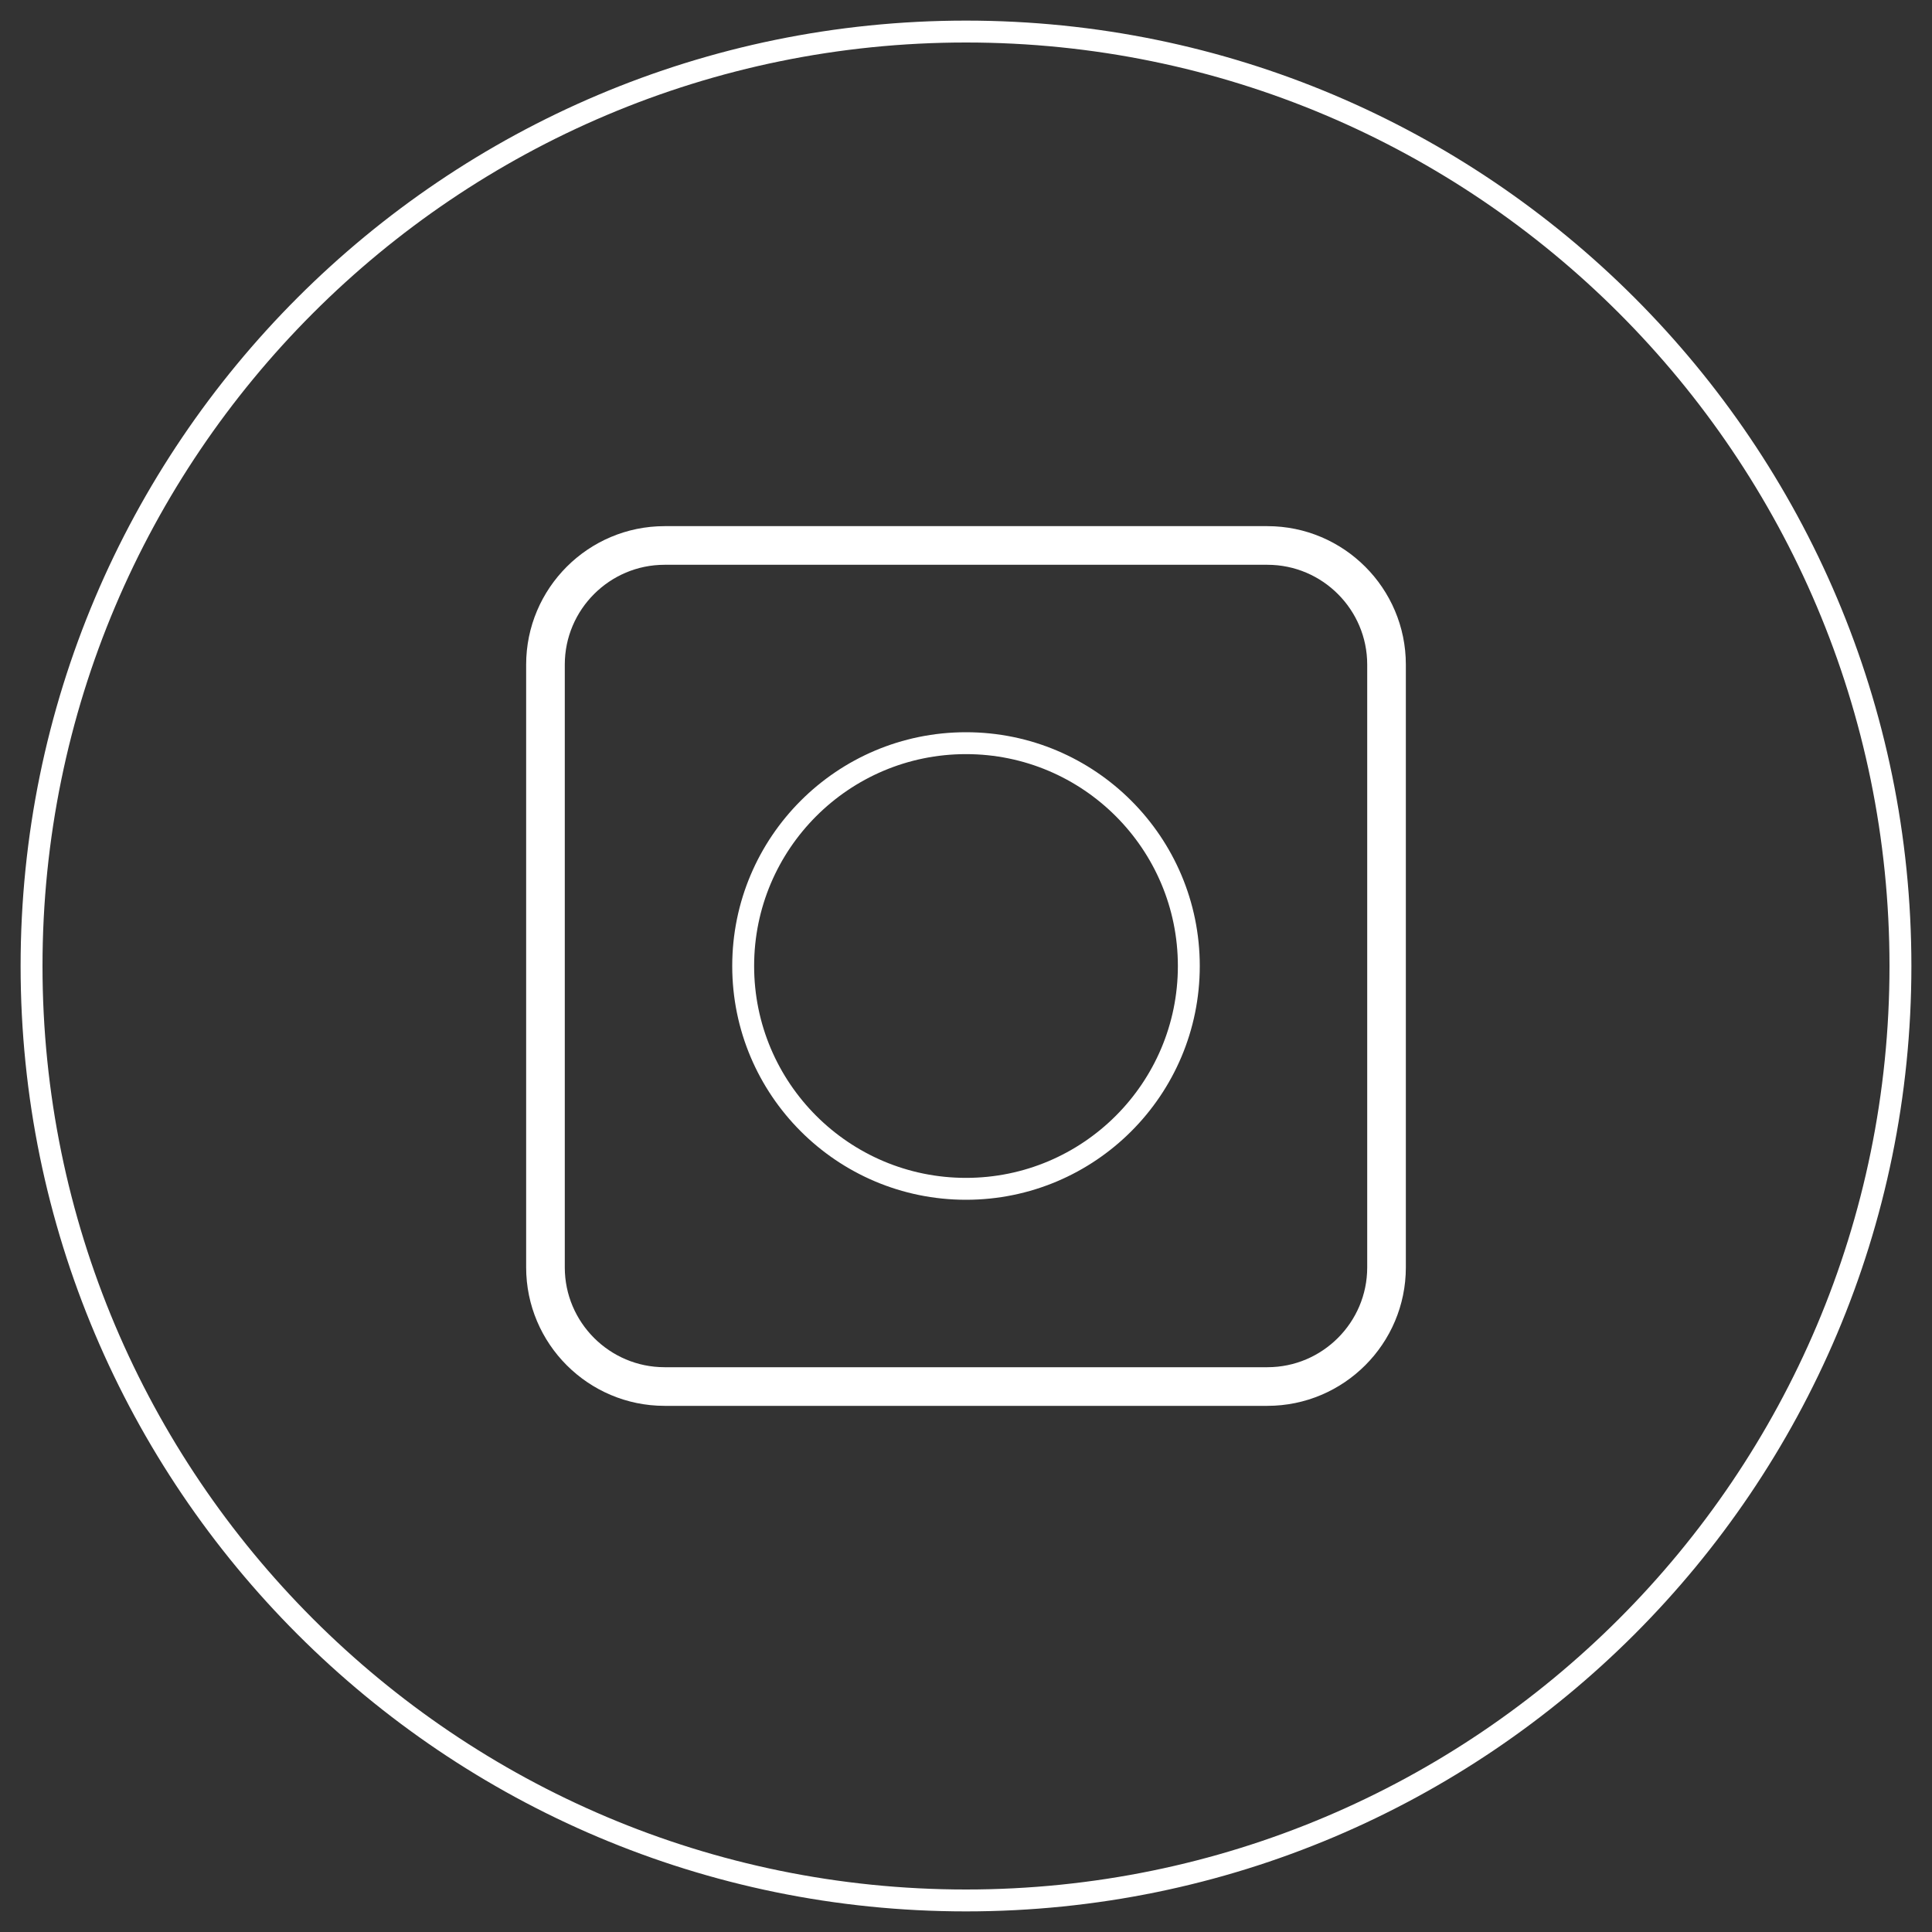 <?xml version="1.0" encoding="UTF-8"?> <svg xmlns="http://www.w3.org/2000/svg" id="a" width="30" height="30" viewBox="0 0 30 30"><rect x="0" y="0" width="30" height="30" fill="#333333" stroke="none"/><defs><style>.b{fill-rule:evenodd;}.b,.c{stroke-miterlimit:10;}.b,.c,.d{fill:none;stroke:#fff;}.b,.d{stroke-width:.34px;}.c{stroke-width:.6px;}.d{stroke-linecap:round;stroke-linejoin:round;}</style></defs><path class="b" d="m15,.49c8.01,0,14.51,6.5,14.51,14.51s-6.5,14.51-14.51,14.51S.49,23.01.49,15,6.99.49,15,.49Z"></path><path class="c" d="m10.32,8.47h9.36c1.02,0,1.85.83,1.85,1.85v9.36c0,1.02-.83,1.85-1.85,1.85h-9.36c-1.02,0-1.85-.83-1.85-1.85v-9.36c0-1.02.83-1.85,1.85-1.85Z"></path><path class="d" d="m18.46,15c0,1.91-1.55,3.46-3.46,3.46s-3.46-1.55-3.46-3.46,1.55-3.46,3.46-3.46,3.46,1.55,3.46,3.46Z"></path></svg> 
